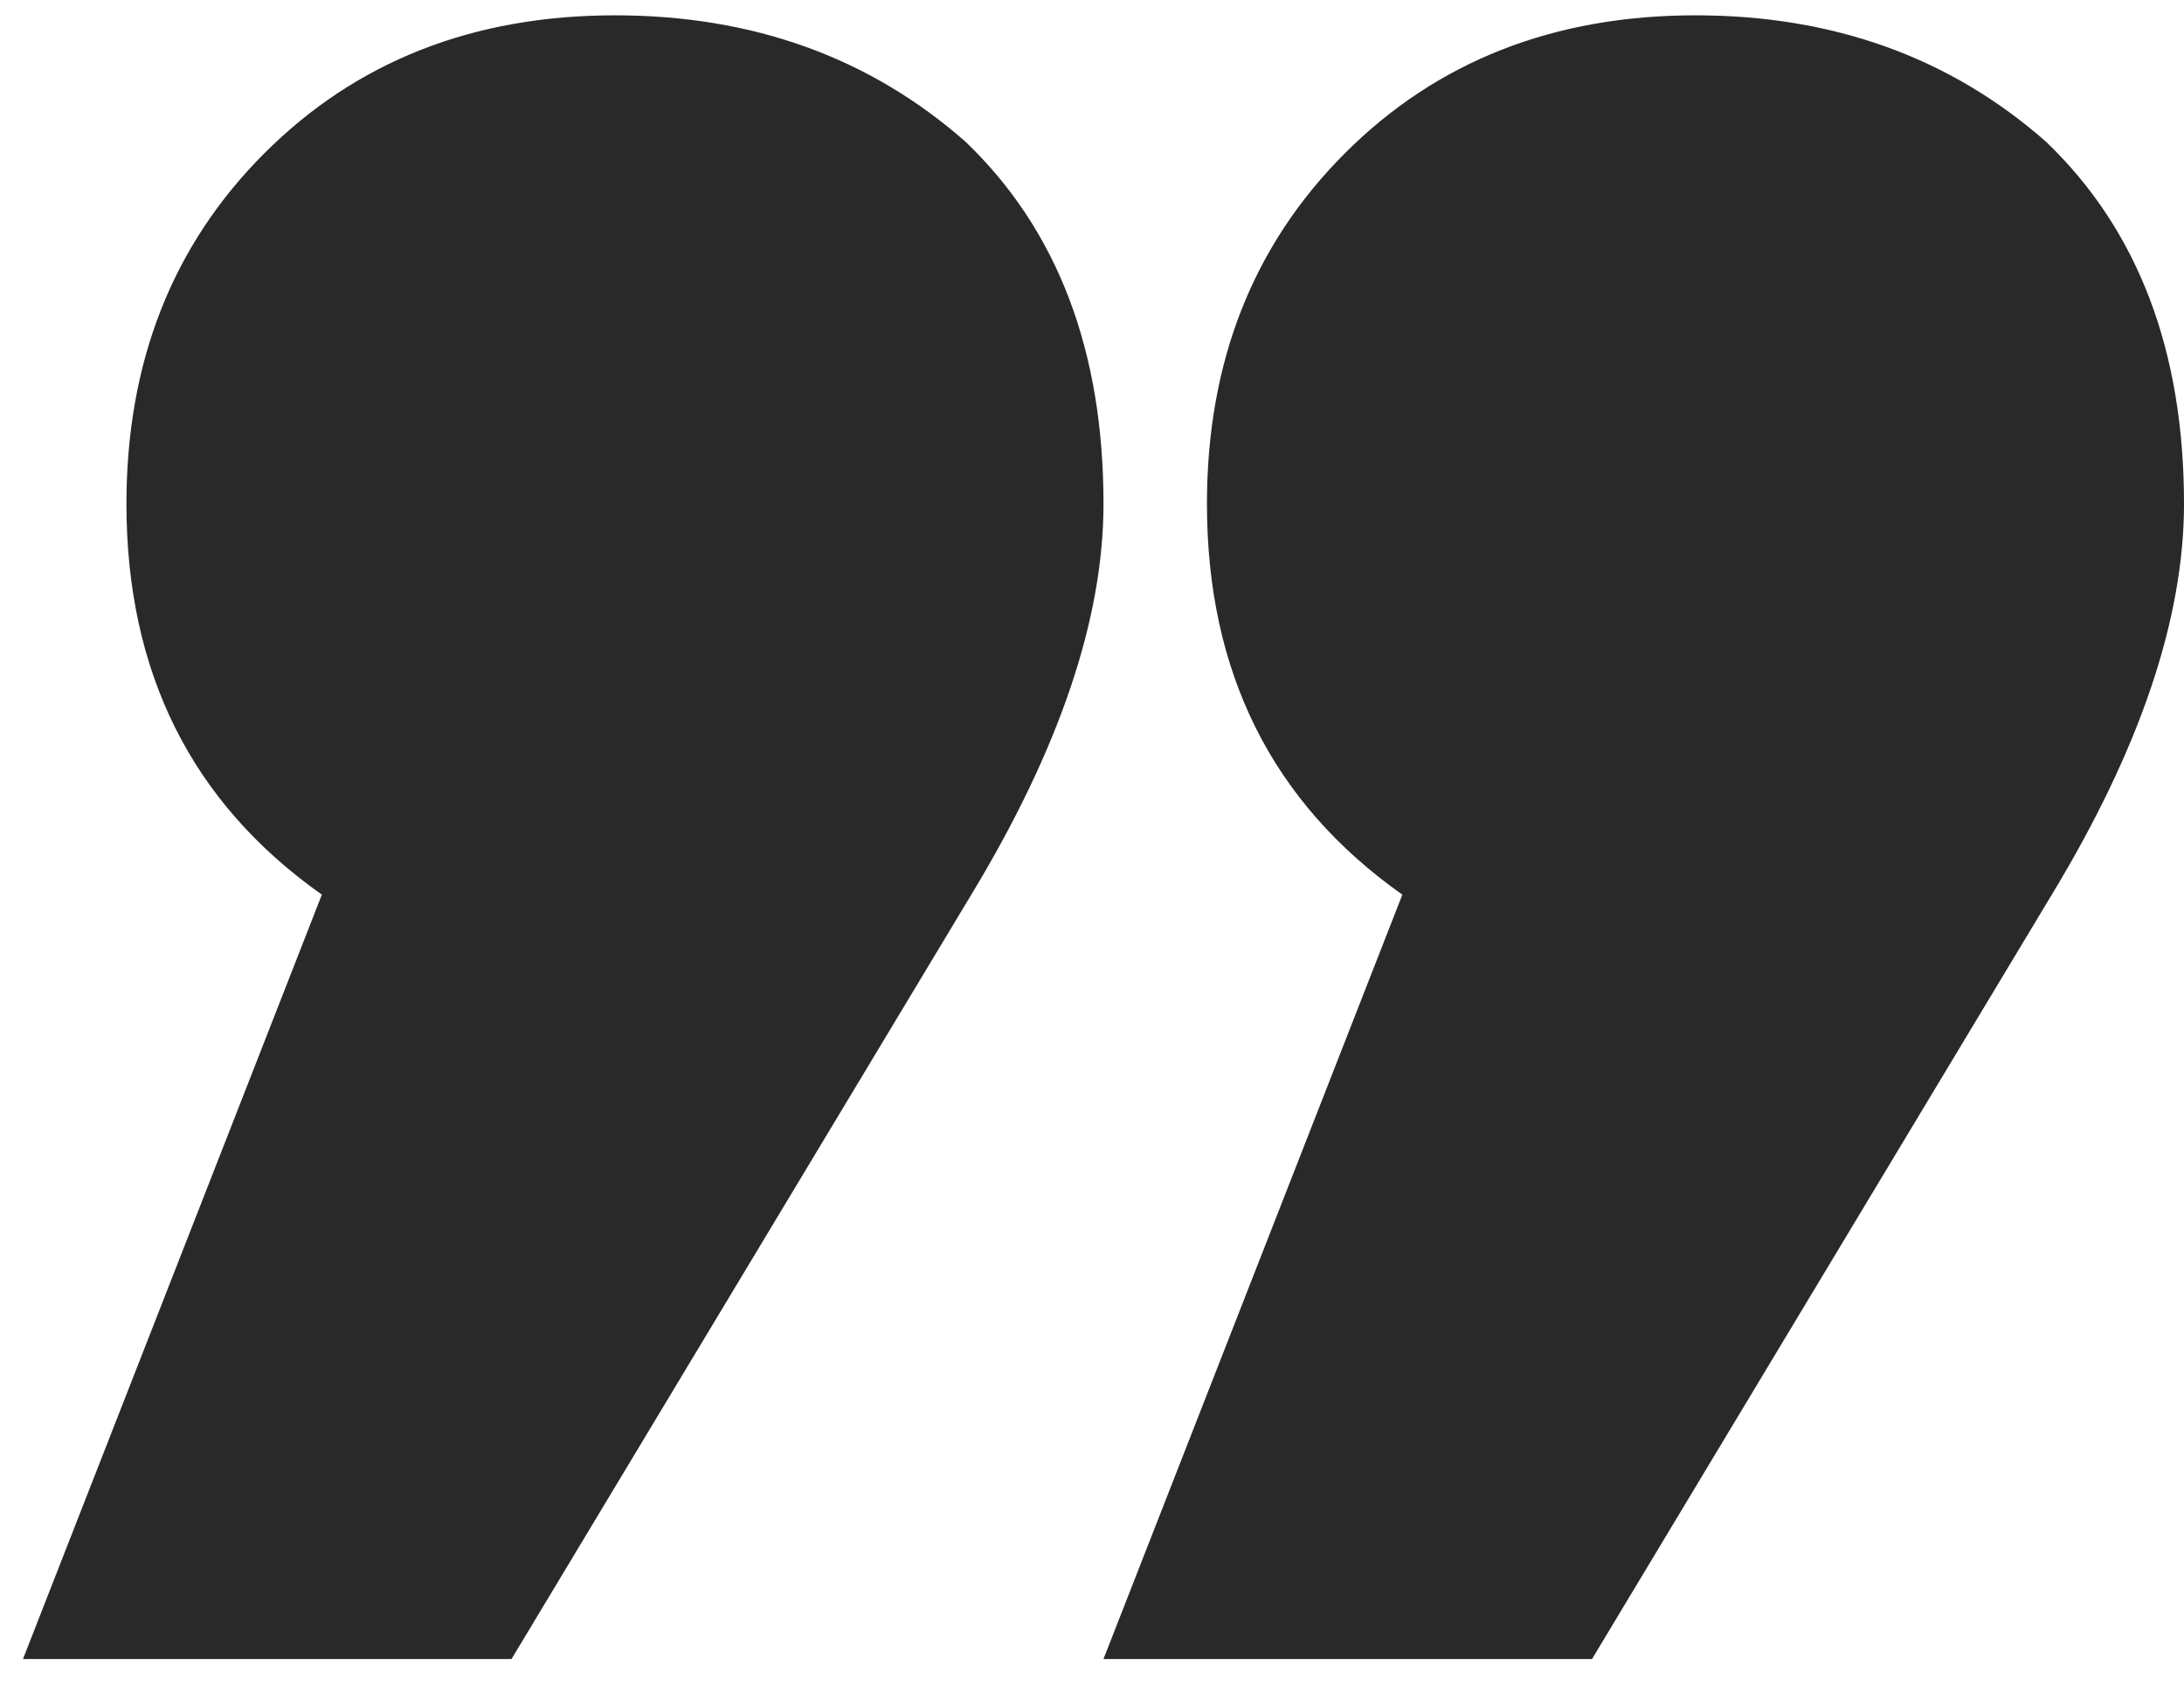 <svg width="57" height="44" viewBox="0 0 57 44" version="1.1" xmlns="http://www.w3.org/2000/svg" xmlns:xlink="http://www.w3.org/1999/xlink">
<title>&#226;&#128;&#156;</title>
<desc>Created using Figma</desc>
<g id="Canvas" transform="translate(3642 -985)">
<g id="&#226;&#128;&#156;">
<use xlink:href="#path0_fill" transform="matrix(-1 -1.22465e-16 1.22465e-16 -1 -3582 1062)" fill="#292929"/>
</g>
</g>
<defs>
<path id="path0_fill" d="M 23.4 53.65C 26.8 56.05 28.5 59.45 28.5 63.85C 28.5 67.55 27.3 70.6 24.9 73C 22.5 75.4 19.45 76.6 15.75 76.6C 12.15 76.6 9.1 75.5 6.6 73.3C 4.2 71 3 67.85 3 63.85C 3 60.85 4.15 57.45 6.45 53.65L 18.45 33.7L 31.2 33.7L 23.4 53.65ZM 51.6 53.65C 55 56.05 56.7 59.45 56.7 63.85C 56.7 67.55 55.5 70.6 53.1 73C 50.7 75.4 47.65 76.6 43.95 76.6C 40.35 76.6 37.3 75.5 34.8 73.3C 32.4 71 31.2 67.85 31.2 63.85C 31.2 60.85 32.35 57.45 34.65 53.65L 46.65 33.7L 59.4 33.7L 51.6 53.65Z"/>
</defs>
</svg>
